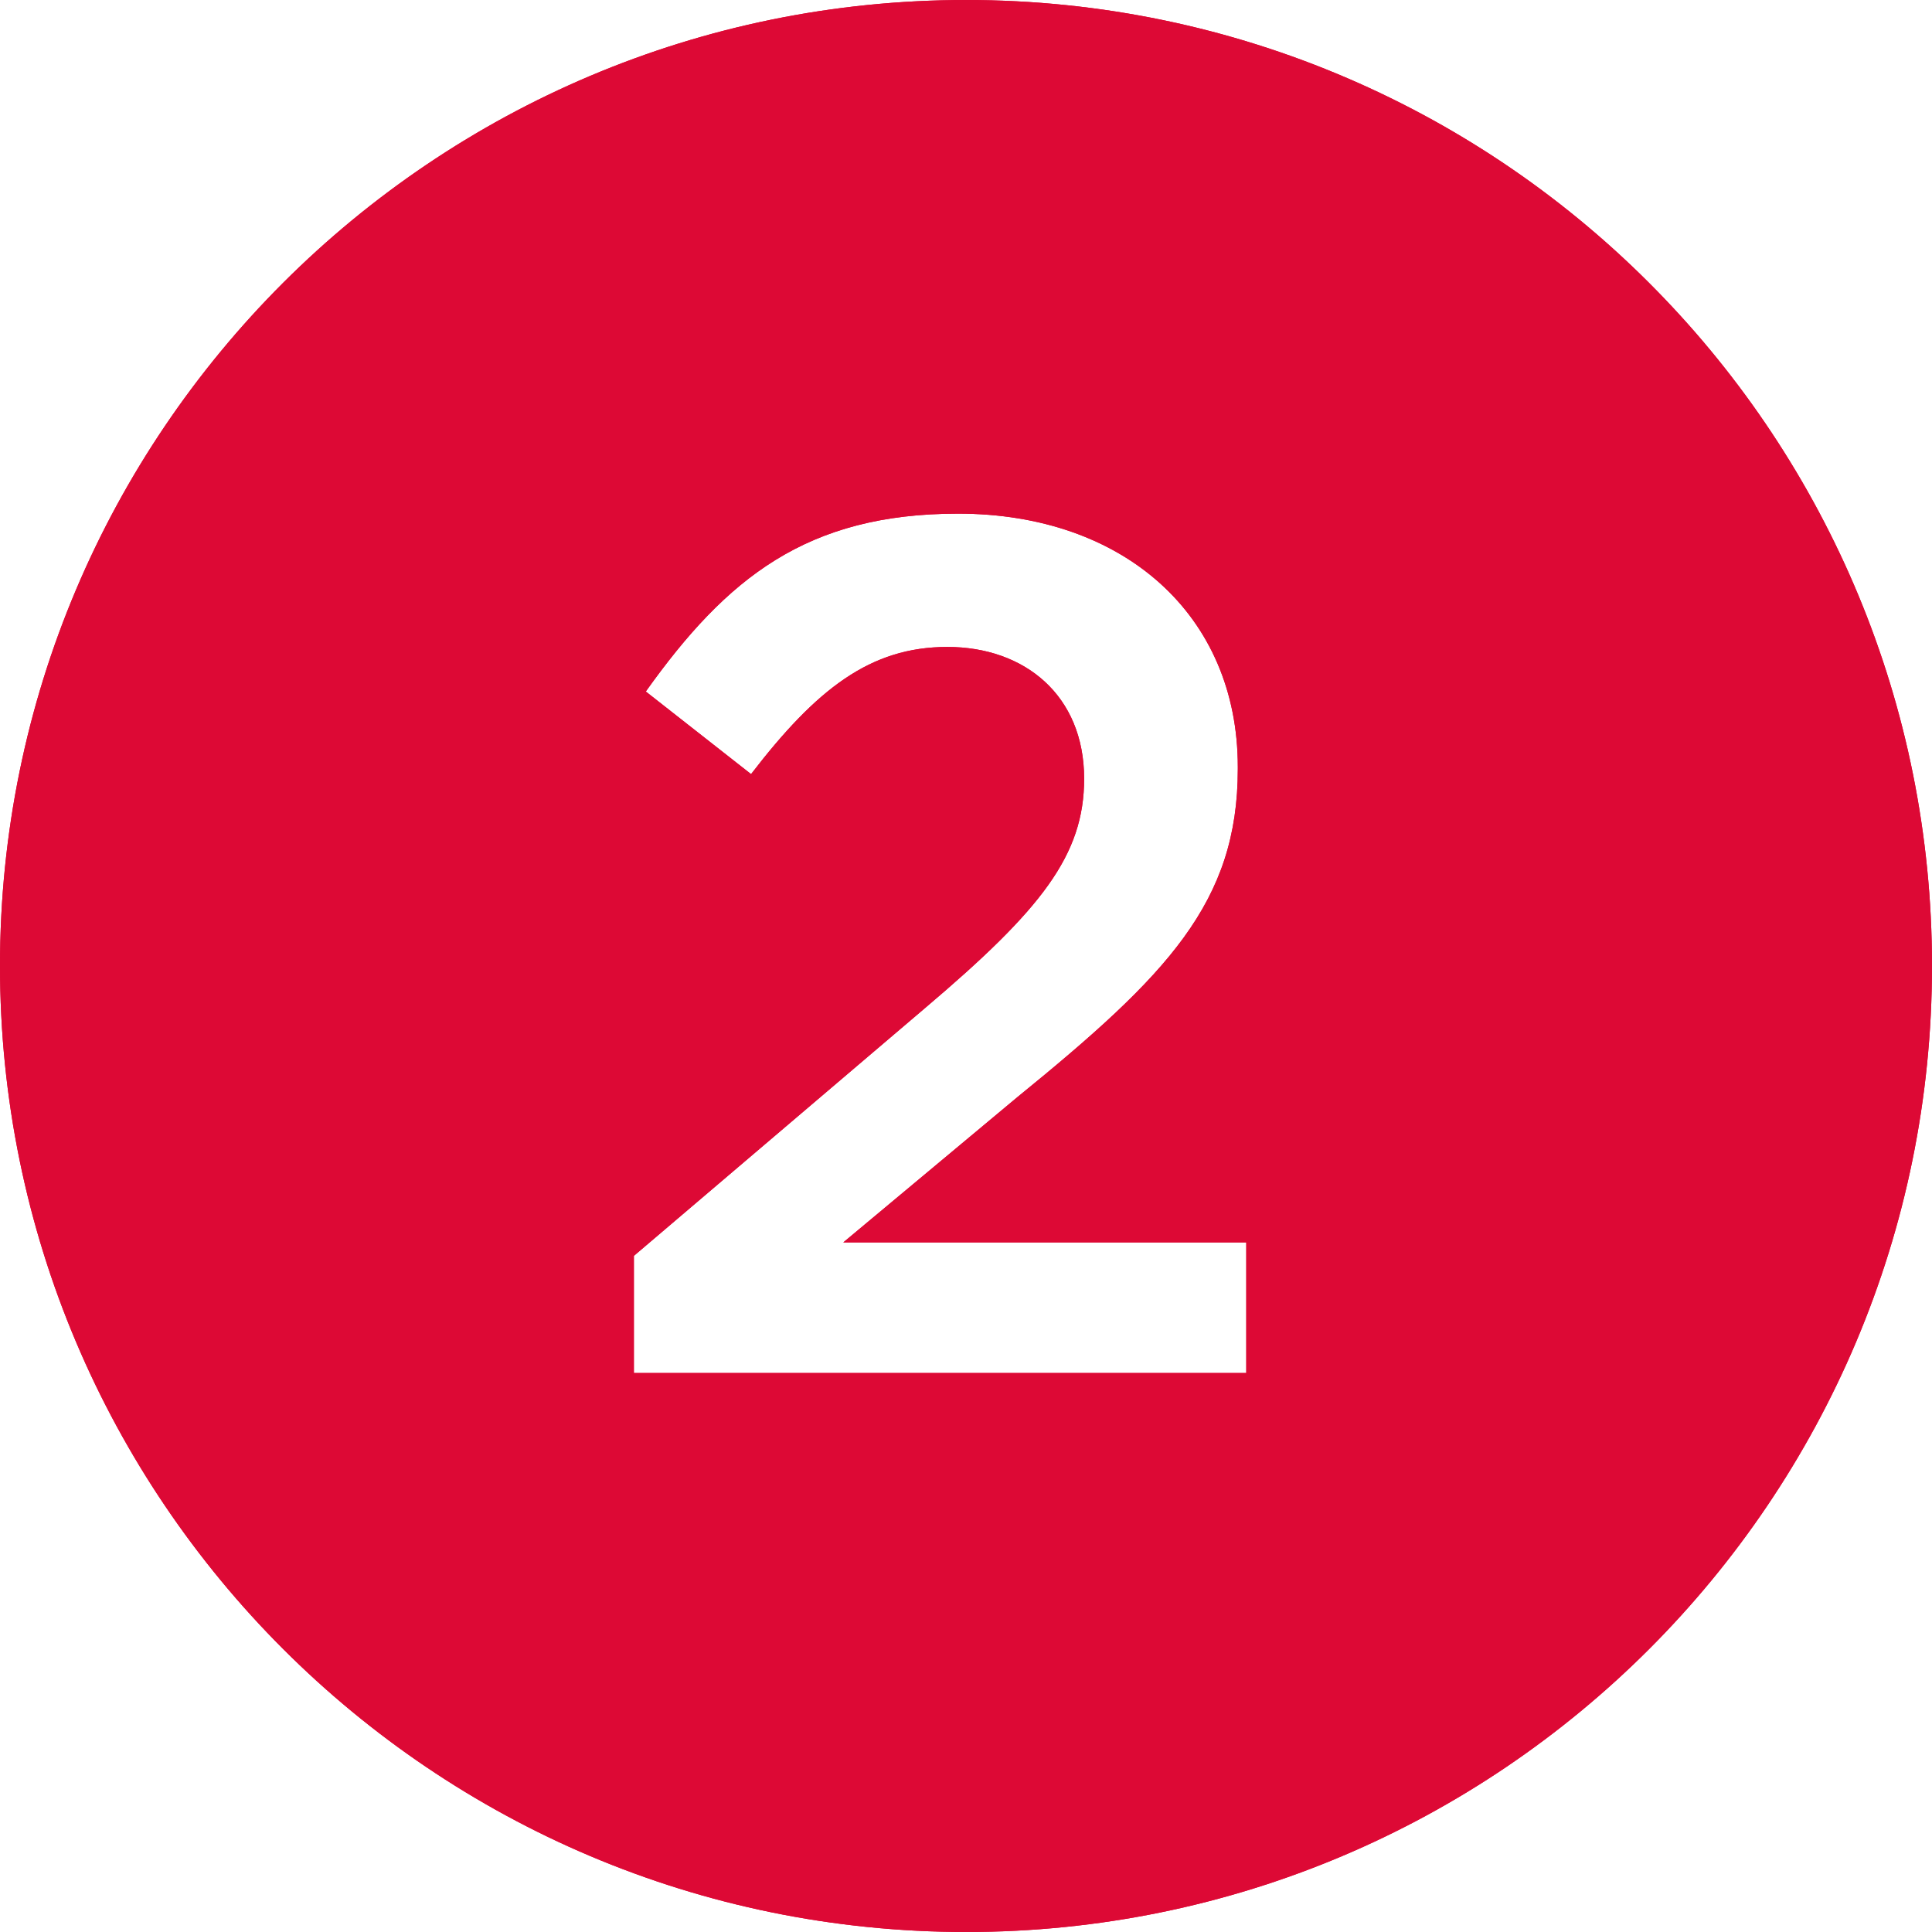 <?xml version="1.0" encoding="UTF-8"?><svg id="Calque_2" xmlns="http://www.w3.org/2000/svg" viewBox="0 0 50.29 50.29"><g id="Calque_1-2"><path d="M43.13,7.57C38.57,2.9,32.19,0,25.15,0,11.26,0,0,11.26,0,25.14s11.26,25.15,25.15,25.15,25.14-11.26,25.14-25.15c0-6.84-2.73-13.04-7.16-17.57ZM32.44,35.74h-15.94v-3.05l7.59-6.46c3.02-2.56,4.13-3.97,4.13-5.96,0-2.17-1.55-3.43-3.56-3.43s-3.41,1.1-5.11,3.31l-2.74-2.15c2.11-2.96,4.19-4.63,8.13-4.63,4.32,0,7.28,2.65,7.28,6.59v.06c0,3.47-1.83,5.36-5.74,8.54l-4.53,3.78h10.49v3.4Z" fill="#dd0935"/><path d="M43.13,7.57C38.57,2.9,32.19,0,25.15,0,11.26,0,0,11.26,0,25.14s11.26,25.15,25.15,25.15,25.14-11.26,25.14-25.15c0-6.84-2.73-13.04-7.16-17.57ZM32.44,35.74h-15.94v-3.05l7.59-6.46c3.02-2.56,4.13-3.97,4.13-5.96,0-2.17-1.55-3.43-3.56-3.43s-3.41,1.1-5.11,3.31l-2.74-2.15c2.11-2.96,4.19-4.63,8.13-4.63,4.32,0,7.28,2.65,7.28,6.59v.06c0,3.47-1.83,5.36-5.74,8.54l-4.53,3.78h10.49v3.4Z" fill="#dd0935"/><path d="M32.44,32.34v3.4h-15.94v-3.05l7.59-6.46c3.02-2.56,4.13-3.97,4.13-5.96,0-2.17-1.55-3.43-3.56-3.43s-3.41,1.1-5.11,3.31l-2.74-2.15c2.11-2.96,4.19-4.63,8.13-4.63,4.32,0,7.28,2.65,7.28,6.59v.06c0,3.47-1.83,5.36-5.74,8.54l-4.53,3.78h10.49Z" fill="none"/></g></svg>